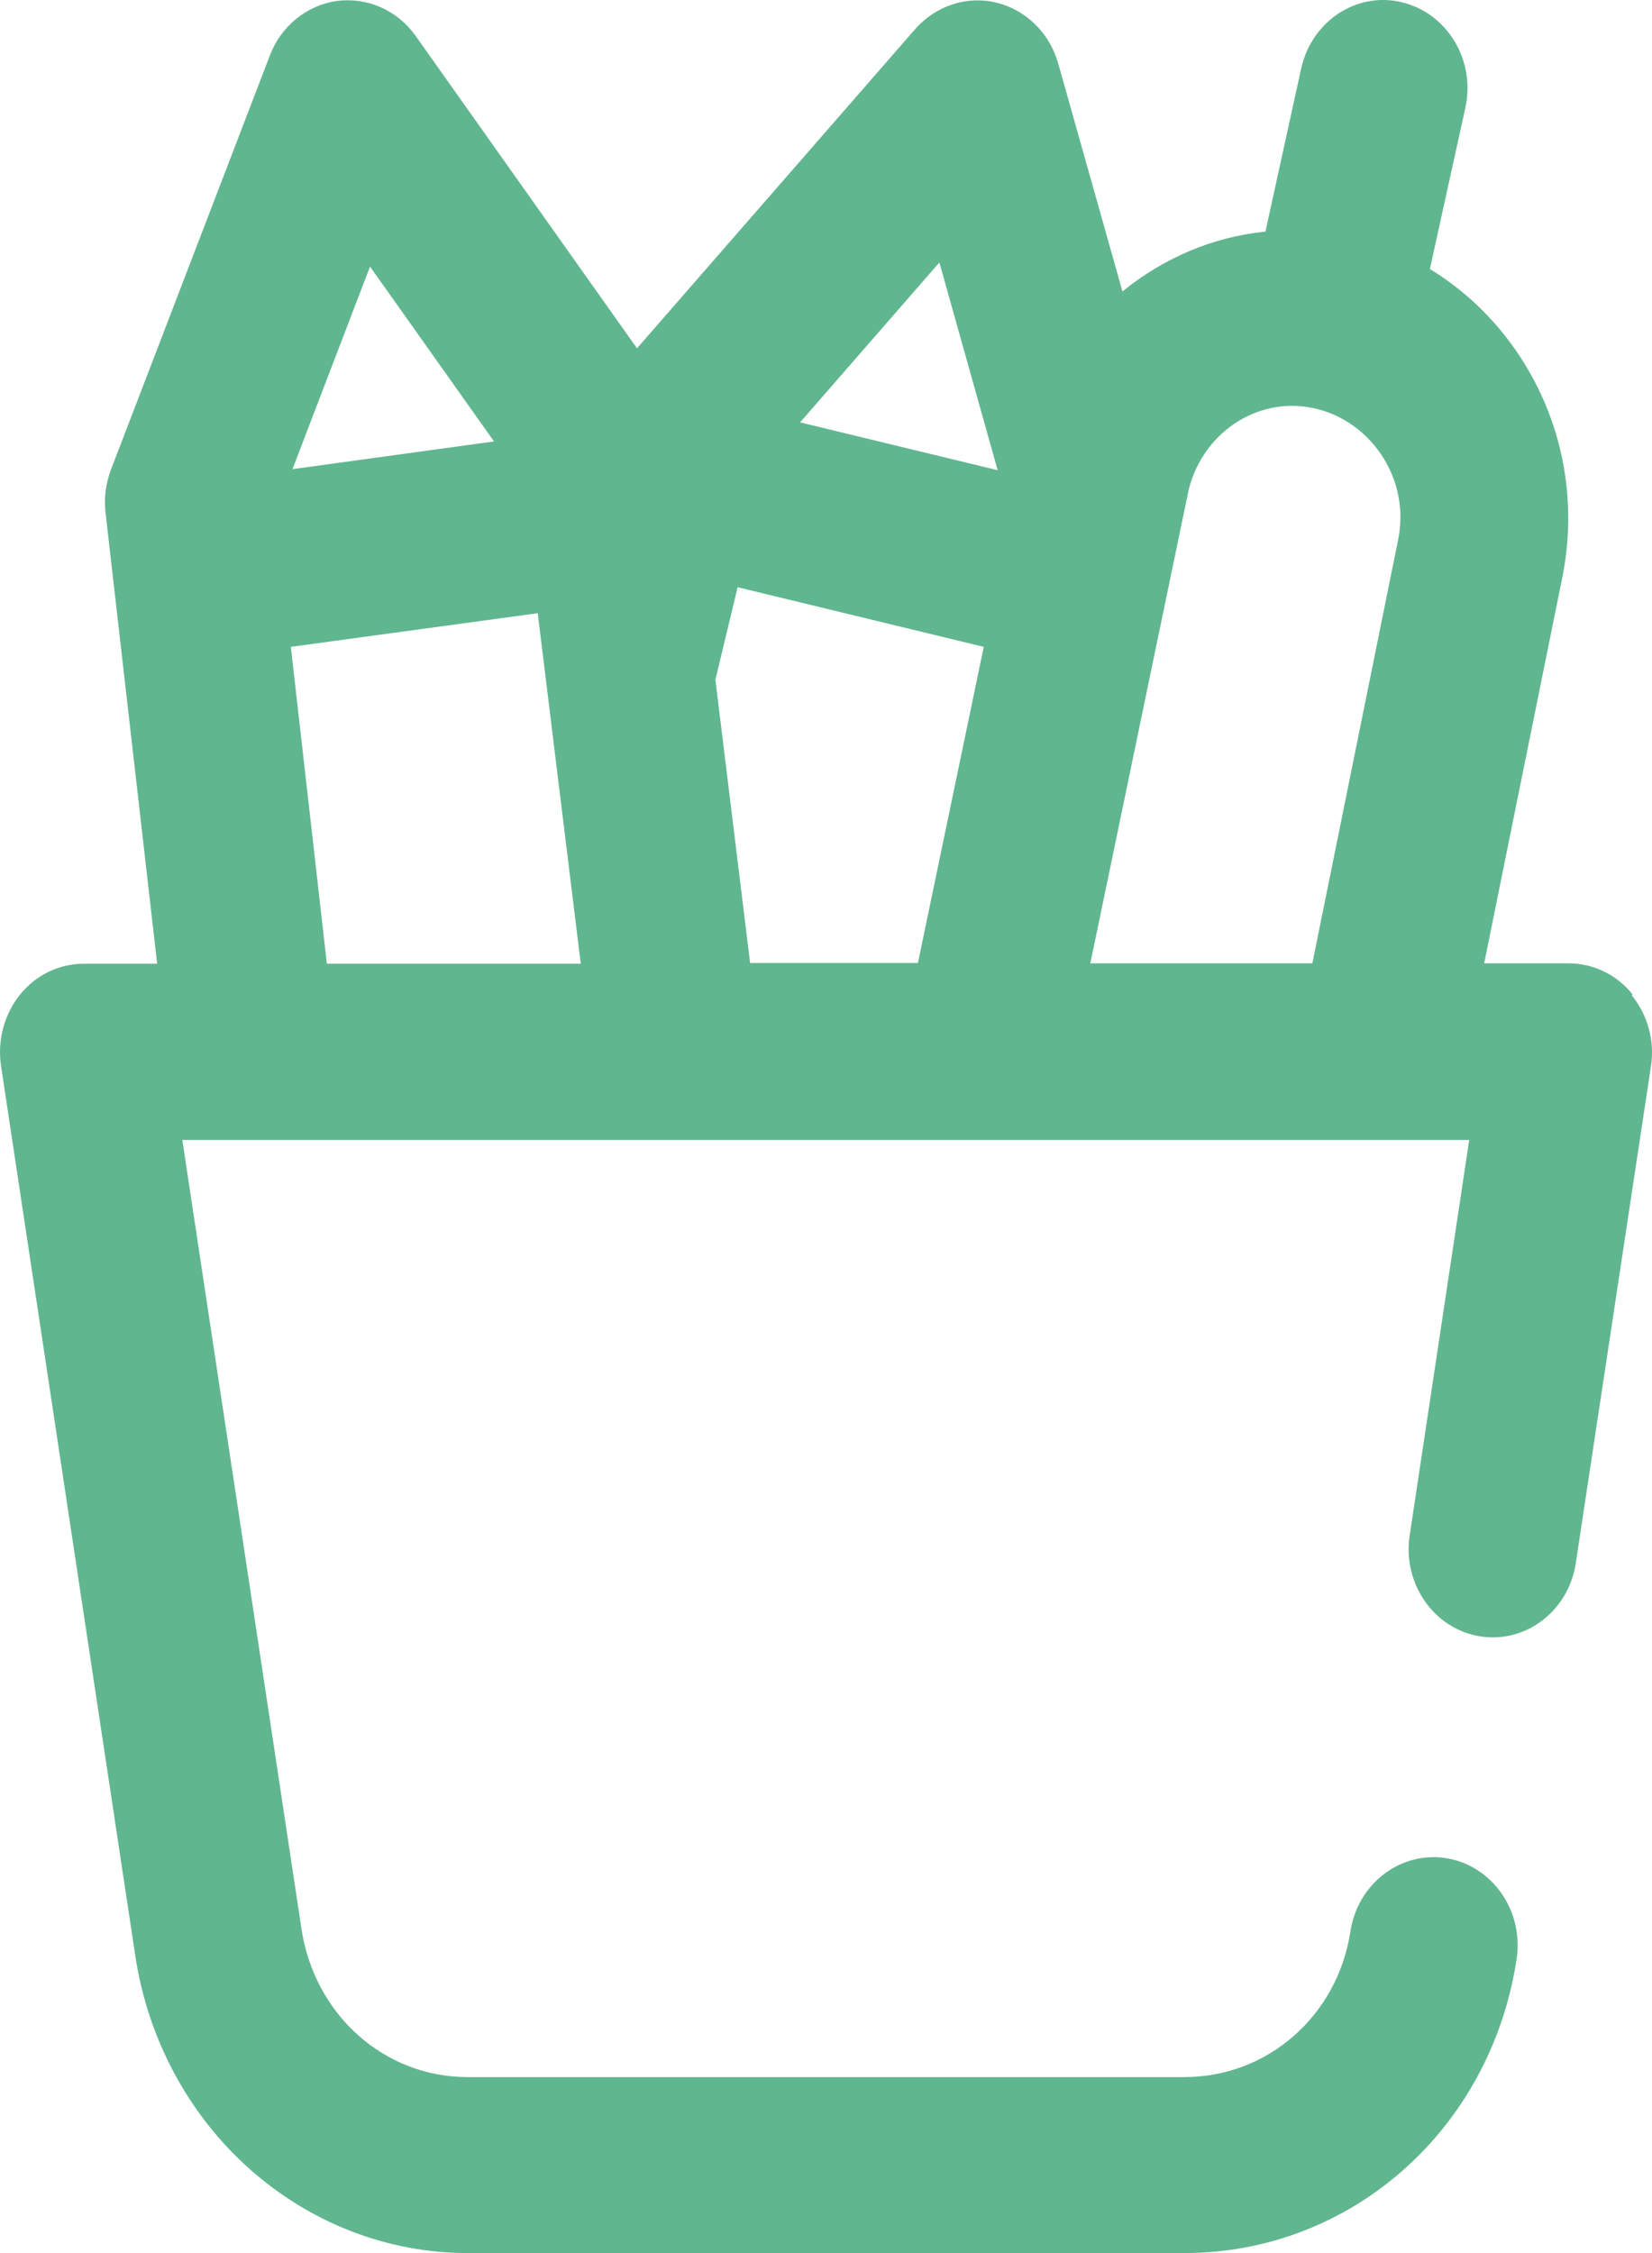 <?xml version="1.0" encoding="UTF-8"?> <svg xmlns="http://www.w3.org/2000/svg" width="22" height="30" viewBox="0 0 22 30" fill="none"><path d="M21.739 13.238C21.527 12.975 21.215 12.827 20.889 12.827H19.765L20.809 7.672C20.862 7.4 20.889 7.118 20.884 6.842C20.866 5.481 20.139 4.25 19.042 3.582L19.514 1.437C19.654 0.806 19.276 0.178 18.672 0.031C18.068 -0.117 17.469 0.28 17.328 0.912L16.852 3.084C16.151 3.153 15.49 3.439 14.948 3.881L14.093 0.847C13.978 0.441 13.665 0.132 13.269 0.035C12.877 -0.061 12.462 0.077 12.189 0.386L8.483 4.638L5.535 0.478C5.292 0.137 4.896 -0.038 4.49 0.012C4.089 0.068 3.745 0.344 3.595 0.736L1.48 6.247C1.41 6.431 1.383 6.625 1.405 6.823L2.093 12.832H1.119C0.793 12.832 0.48 12.979 0.268 13.242C0.057 13.505 -0.036 13.846 0.013 14.188L1.802 26.044C1.969 27.146 2.507 28.151 3.318 28.875C4.129 29.599 5.16 30 6.226 30H15.772C17.993 30 19.853 28.354 20.197 26.085C20.294 25.444 19.875 24.845 19.267 24.743C18.654 24.642 18.081 25.08 17.984 25.716C17.812 26.841 16.883 27.657 15.772 27.657H6.226C5.116 27.657 4.186 26.827 4.014 25.679L2.428 15.179H19.566L18.773 20.445C18.676 21.086 19.095 21.686 19.703 21.787C20.316 21.889 20.889 21.451 20.985 20.814L21.986 14.197C22.039 13.86 21.942 13.514 21.73 13.252L21.739 13.238ZM15.816 6.584C15.979 5.786 16.728 5.269 17.495 5.435C18.156 5.578 18.641 6.182 18.65 6.869C18.65 6.976 18.641 7.086 18.619 7.188L17.477 12.827H14.52L15.816 6.588C15.816 6.588 15.816 6.588 15.816 6.579V6.584ZM9.99 12.827L9.527 9.051L9.823 7.819L13.101 8.613L12.224 12.823H9.99V12.827ZM12.511 3.499L13.286 6.261L10.655 5.624L12.506 3.499H12.511ZM4.931 3.554L6.579 5.878L3.895 6.247L4.926 3.554H4.931ZM3.873 8.613L7.161 8.165L7.734 12.832H4.353L3.873 8.613Z" fill="#60B68F"></path></svg> 
